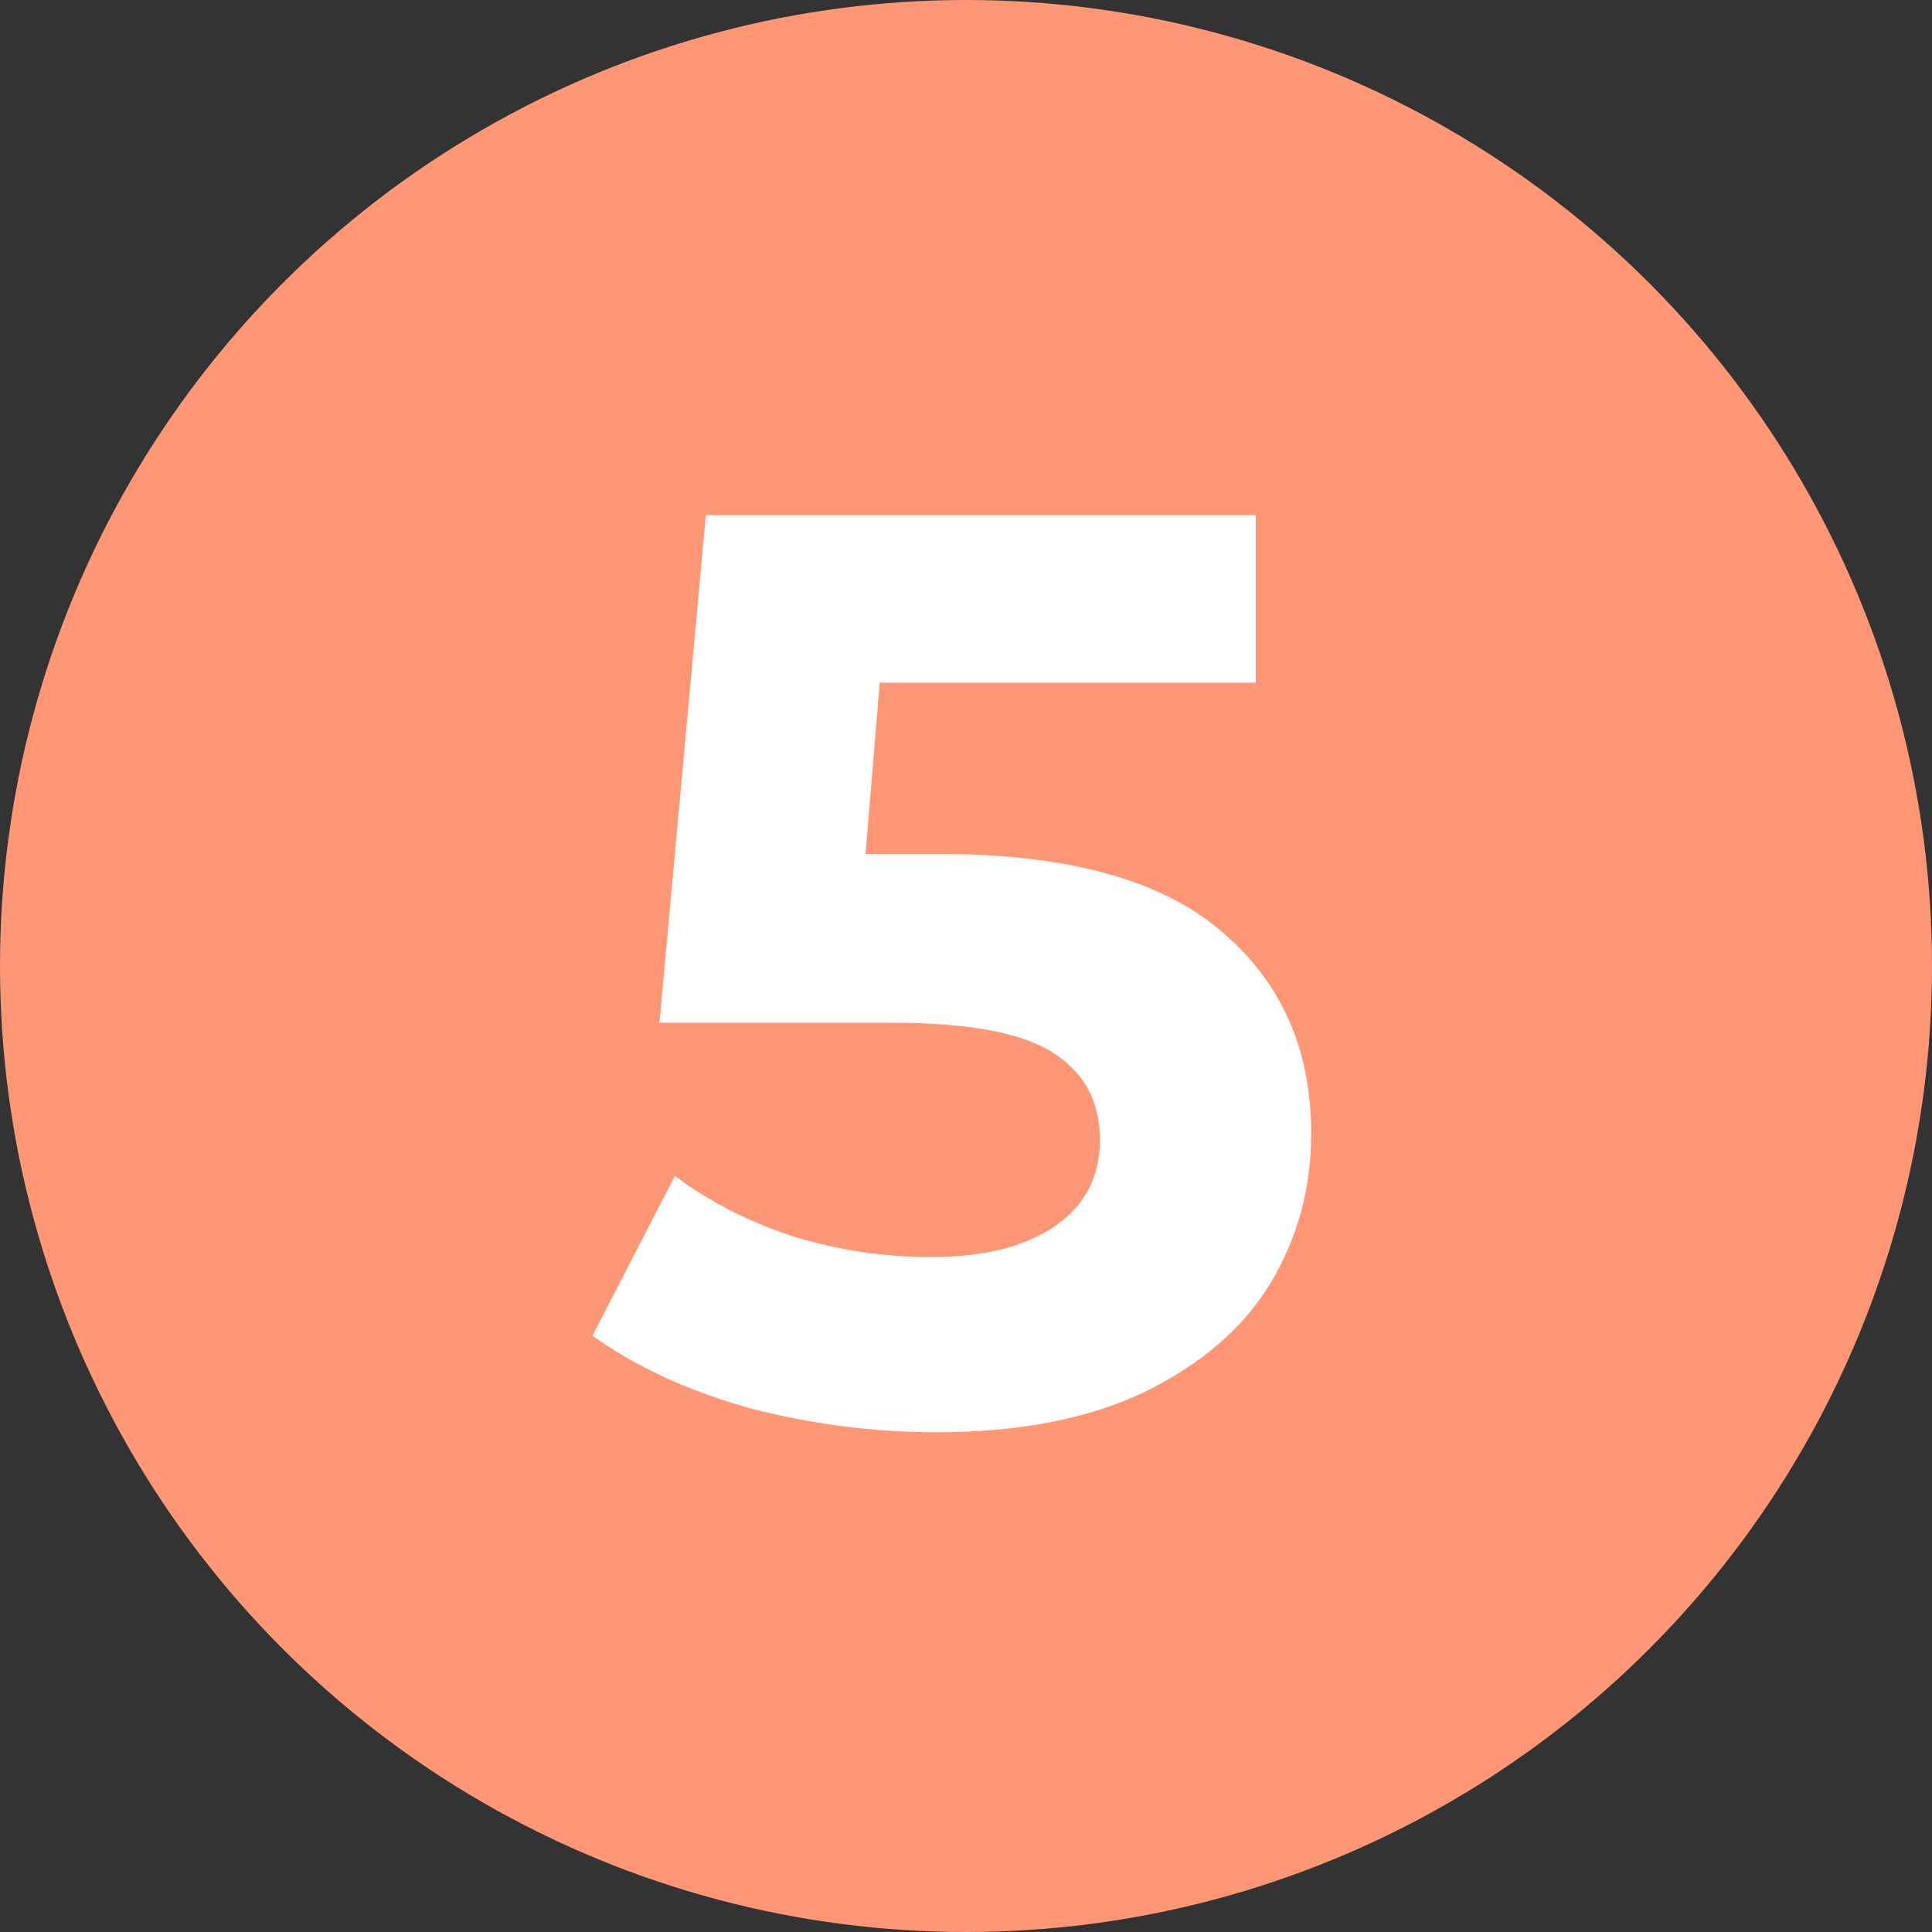 <?xml version="1.0" encoding="UTF-8"?> <svg xmlns="http://www.w3.org/2000/svg" width="30" height="30" viewBox="0 0 30 30" fill="none"><rect x="0" y="0" width="30" height="30" fill="#333333" stroke="none"/> <circle cx="15" cy="15" r="15" fill="#FF9675"></circle> <path d="M14.58 13.26C16.553 13.26 18.007 13.653 18.94 14.44C19.887 15.227 20.36 16.28 20.36 17.6C20.36 18.453 20.147 19.233 19.72 19.94C19.293 20.633 18.64 21.193 17.76 21.62C16.893 22.033 15.82 22.24 14.54 22.24C13.553 22.24 12.58 22.113 11.62 21.86C10.673 21.593 9.867 21.22 9.2 20.74L10.48 18.26C11.013 18.66 11.627 18.973 12.32 19.2C13.013 19.413 13.727 19.52 14.46 19.52C15.273 19.52 15.913 19.36 16.38 19.04C16.847 18.72 17.08 18.273 17.08 17.7C17.08 17.1 16.833 16.647 16.34 16.34C15.86 16.033 15.02 15.88 13.82 15.88H10.24L10.96 8H19.5V10.6H13.66L13.44 13.26H14.58Z" fill="white"></path> </svg> 